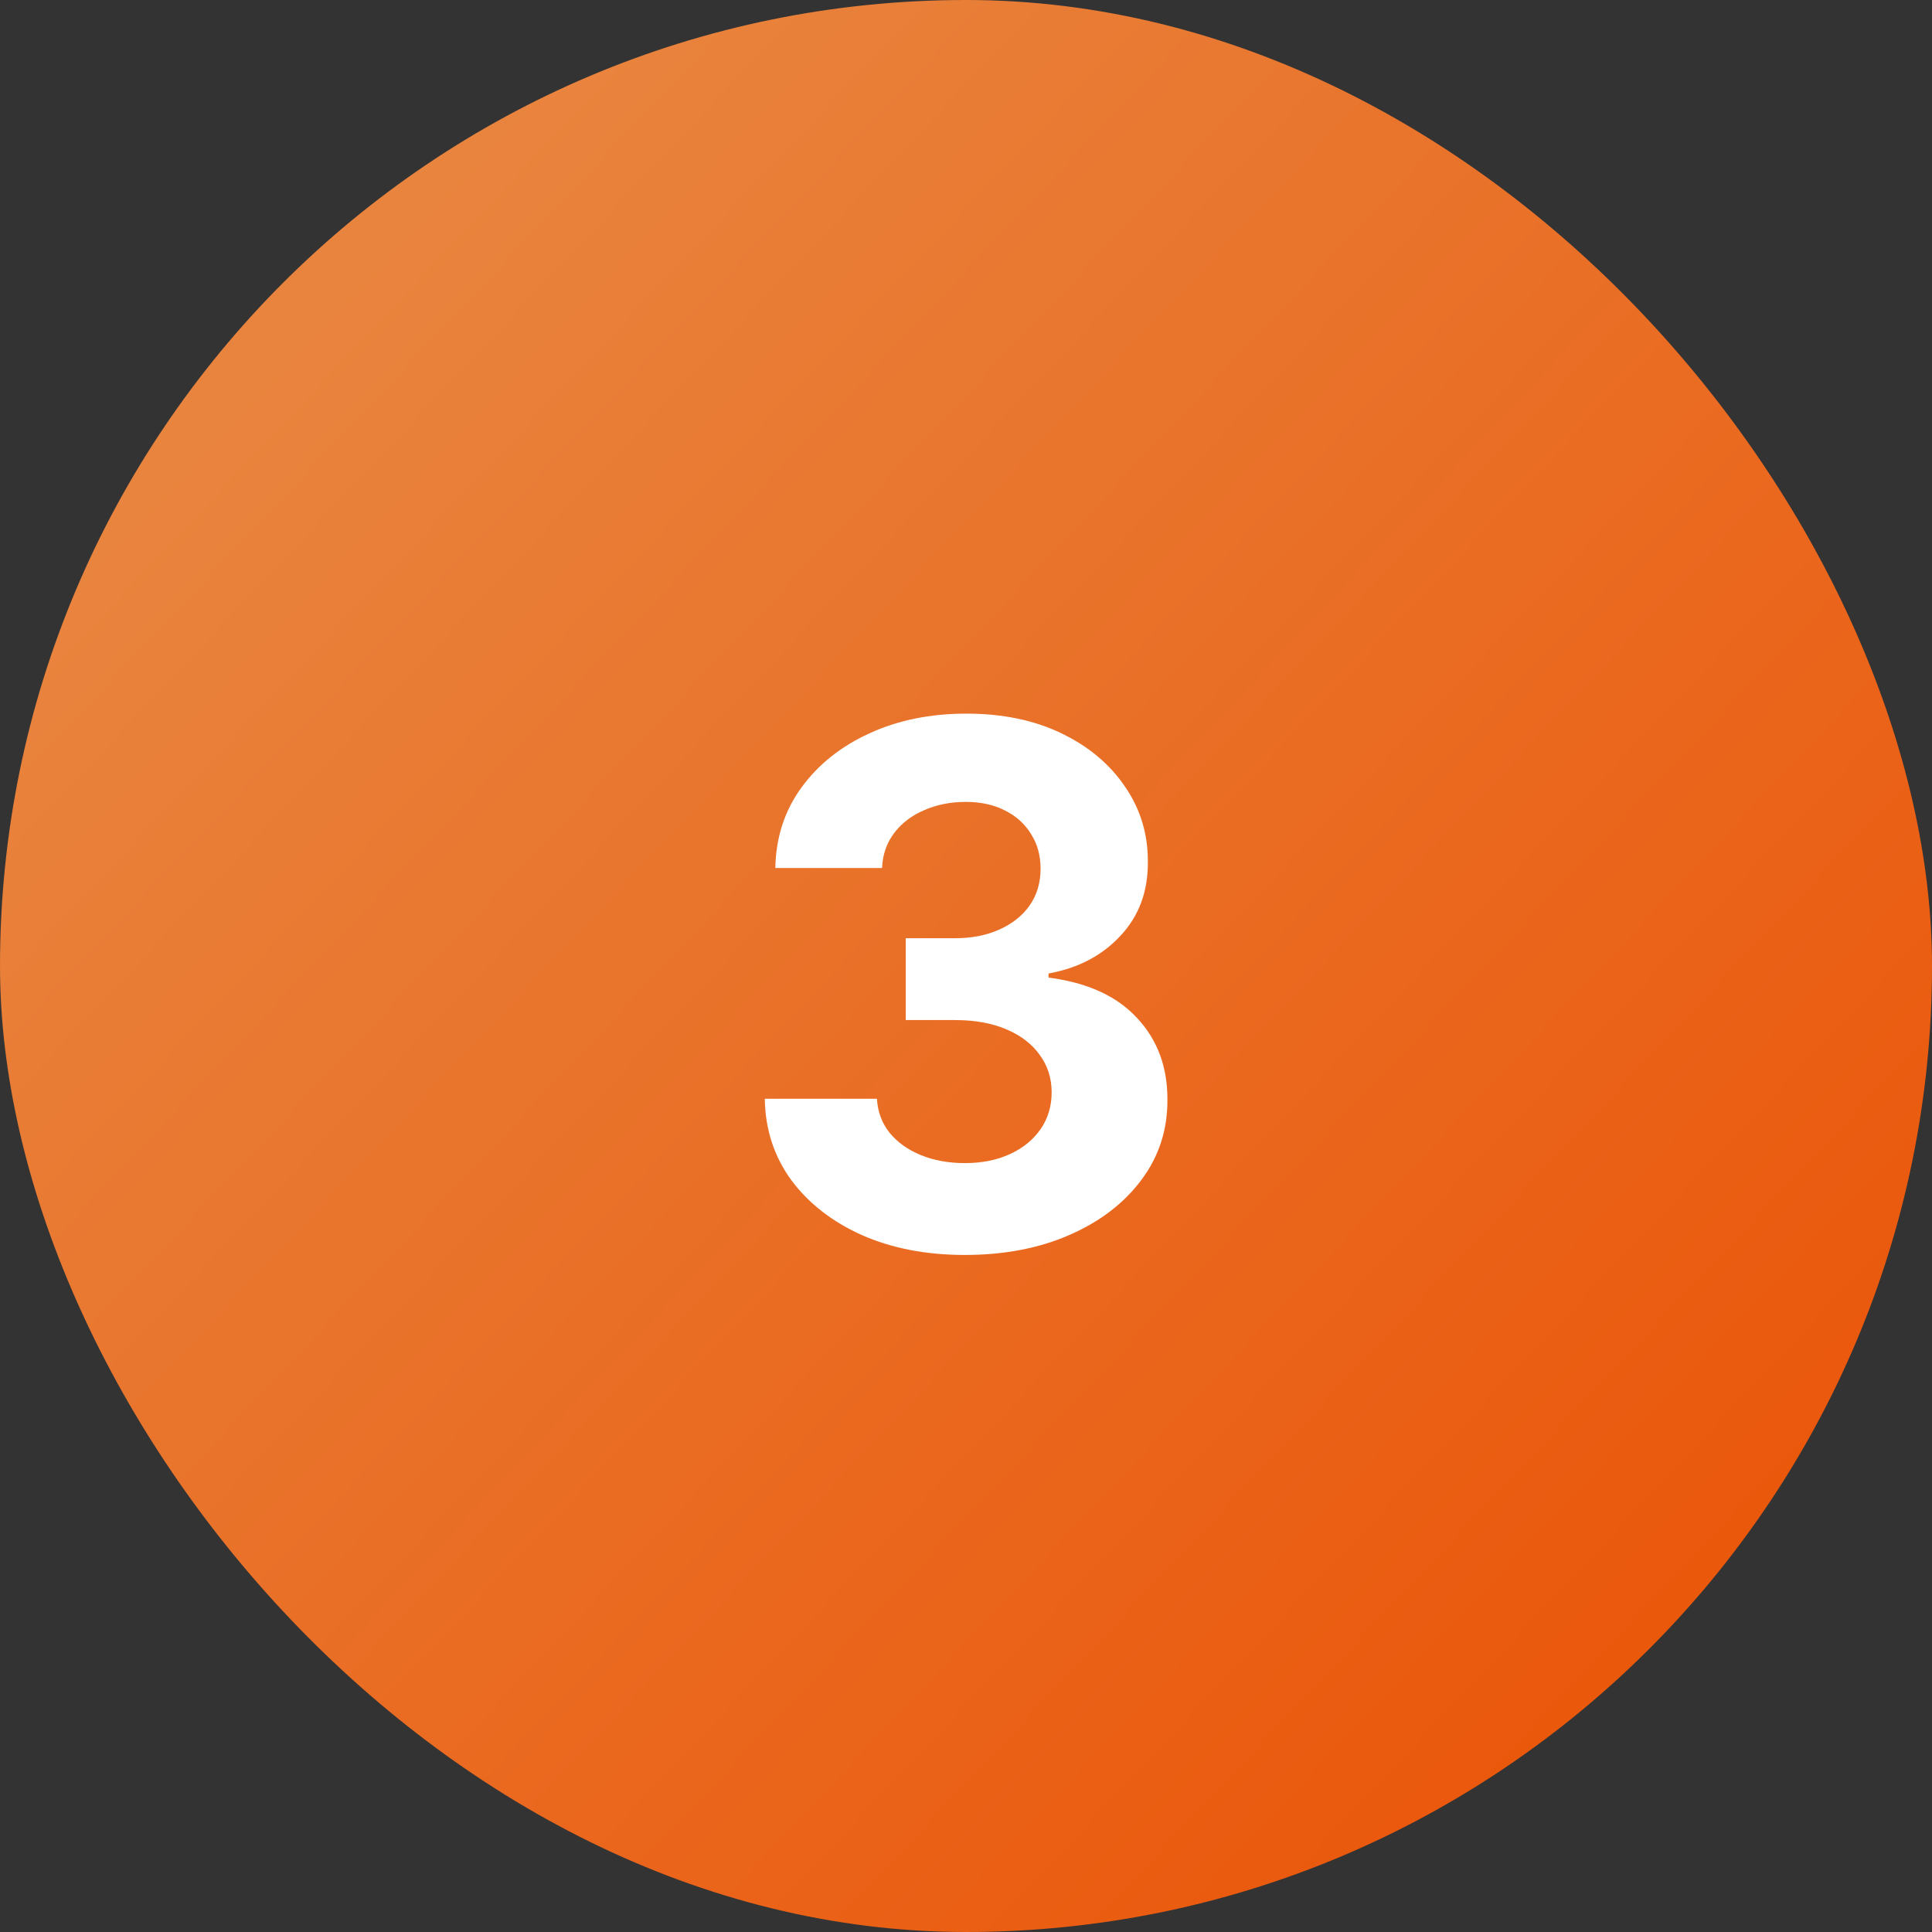<svg xmlns="http://www.w3.org/2000/svg" width="48" height="48" viewBox="0 0 48 48" fill="none"><rect x="0" y="0" width="48" height="48" fill="#333333" stroke="none"/><rect width="48" height="48" rx="24" fill="url(#paint0_linear_36_24)"></rect><path d="M23.967 31.179C23.013 31.179 22.163 31.015 21.417 30.687C20.675 30.354 20.089 29.898 19.659 29.319C19.233 28.735 19.013 28.062 19.001 27.299H21.788C21.805 27.619 21.909 27.9 22.101 28.143C22.297 28.381 22.557 28.567 22.881 28.699C23.204 28.831 23.569 28.897 23.974 28.897C24.395 28.897 24.768 28.822 25.092 28.673C25.416 28.524 25.67 28.317 25.853 28.053C26.036 27.789 26.128 27.484 26.128 27.139C26.128 26.79 26.03 26.481 25.834 26.212C25.642 25.94 25.365 25.727 25.003 25.573C24.645 25.42 24.219 25.343 23.724 25.343H22.503V23.31H23.724C24.142 23.31 24.511 23.238 24.83 23.093C25.154 22.948 25.405 22.748 25.584 22.492C25.763 22.232 25.853 21.93 25.853 21.584C25.853 21.256 25.774 20.969 25.616 20.722C25.463 20.47 25.246 20.274 24.964 20.134C24.687 19.993 24.363 19.923 23.993 19.923C23.618 19.923 23.275 19.991 22.964 20.127C22.653 20.259 22.403 20.449 22.216 20.696C22.028 20.943 21.928 21.233 21.915 21.565H19.263C19.276 20.811 19.491 20.146 19.908 19.571C20.326 18.996 20.888 18.546 21.596 18.222C22.307 17.894 23.111 17.73 24.006 17.73C24.909 17.73 25.7 17.894 26.377 18.222C27.055 18.55 27.581 18.994 27.956 19.552C28.335 20.106 28.523 20.728 28.518 21.418C28.523 22.151 28.295 22.763 27.834 23.253C27.378 23.743 26.784 24.054 26.051 24.186V24.288C27.014 24.412 27.747 24.746 28.25 25.292C28.757 25.833 29.008 26.511 29.004 27.325C29.008 28.07 28.793 28.733 28.359 29.312C27.928 29.892 27.334 30.348 26.575 30.68C25.817 31.013 24.947 31.179 23.967 31.179Z" fill="white"></path><defs><linearGradient id="paint0_linear_36_24" x1="7.5" y1="8" x2="41.5" y2="40" gradientUnits="userSpaceOnUse"><stop stop-color="#E9843E"></stop><stop offset="1" stop-color="#EA580C"></stop></linearGradient></defs></svg>